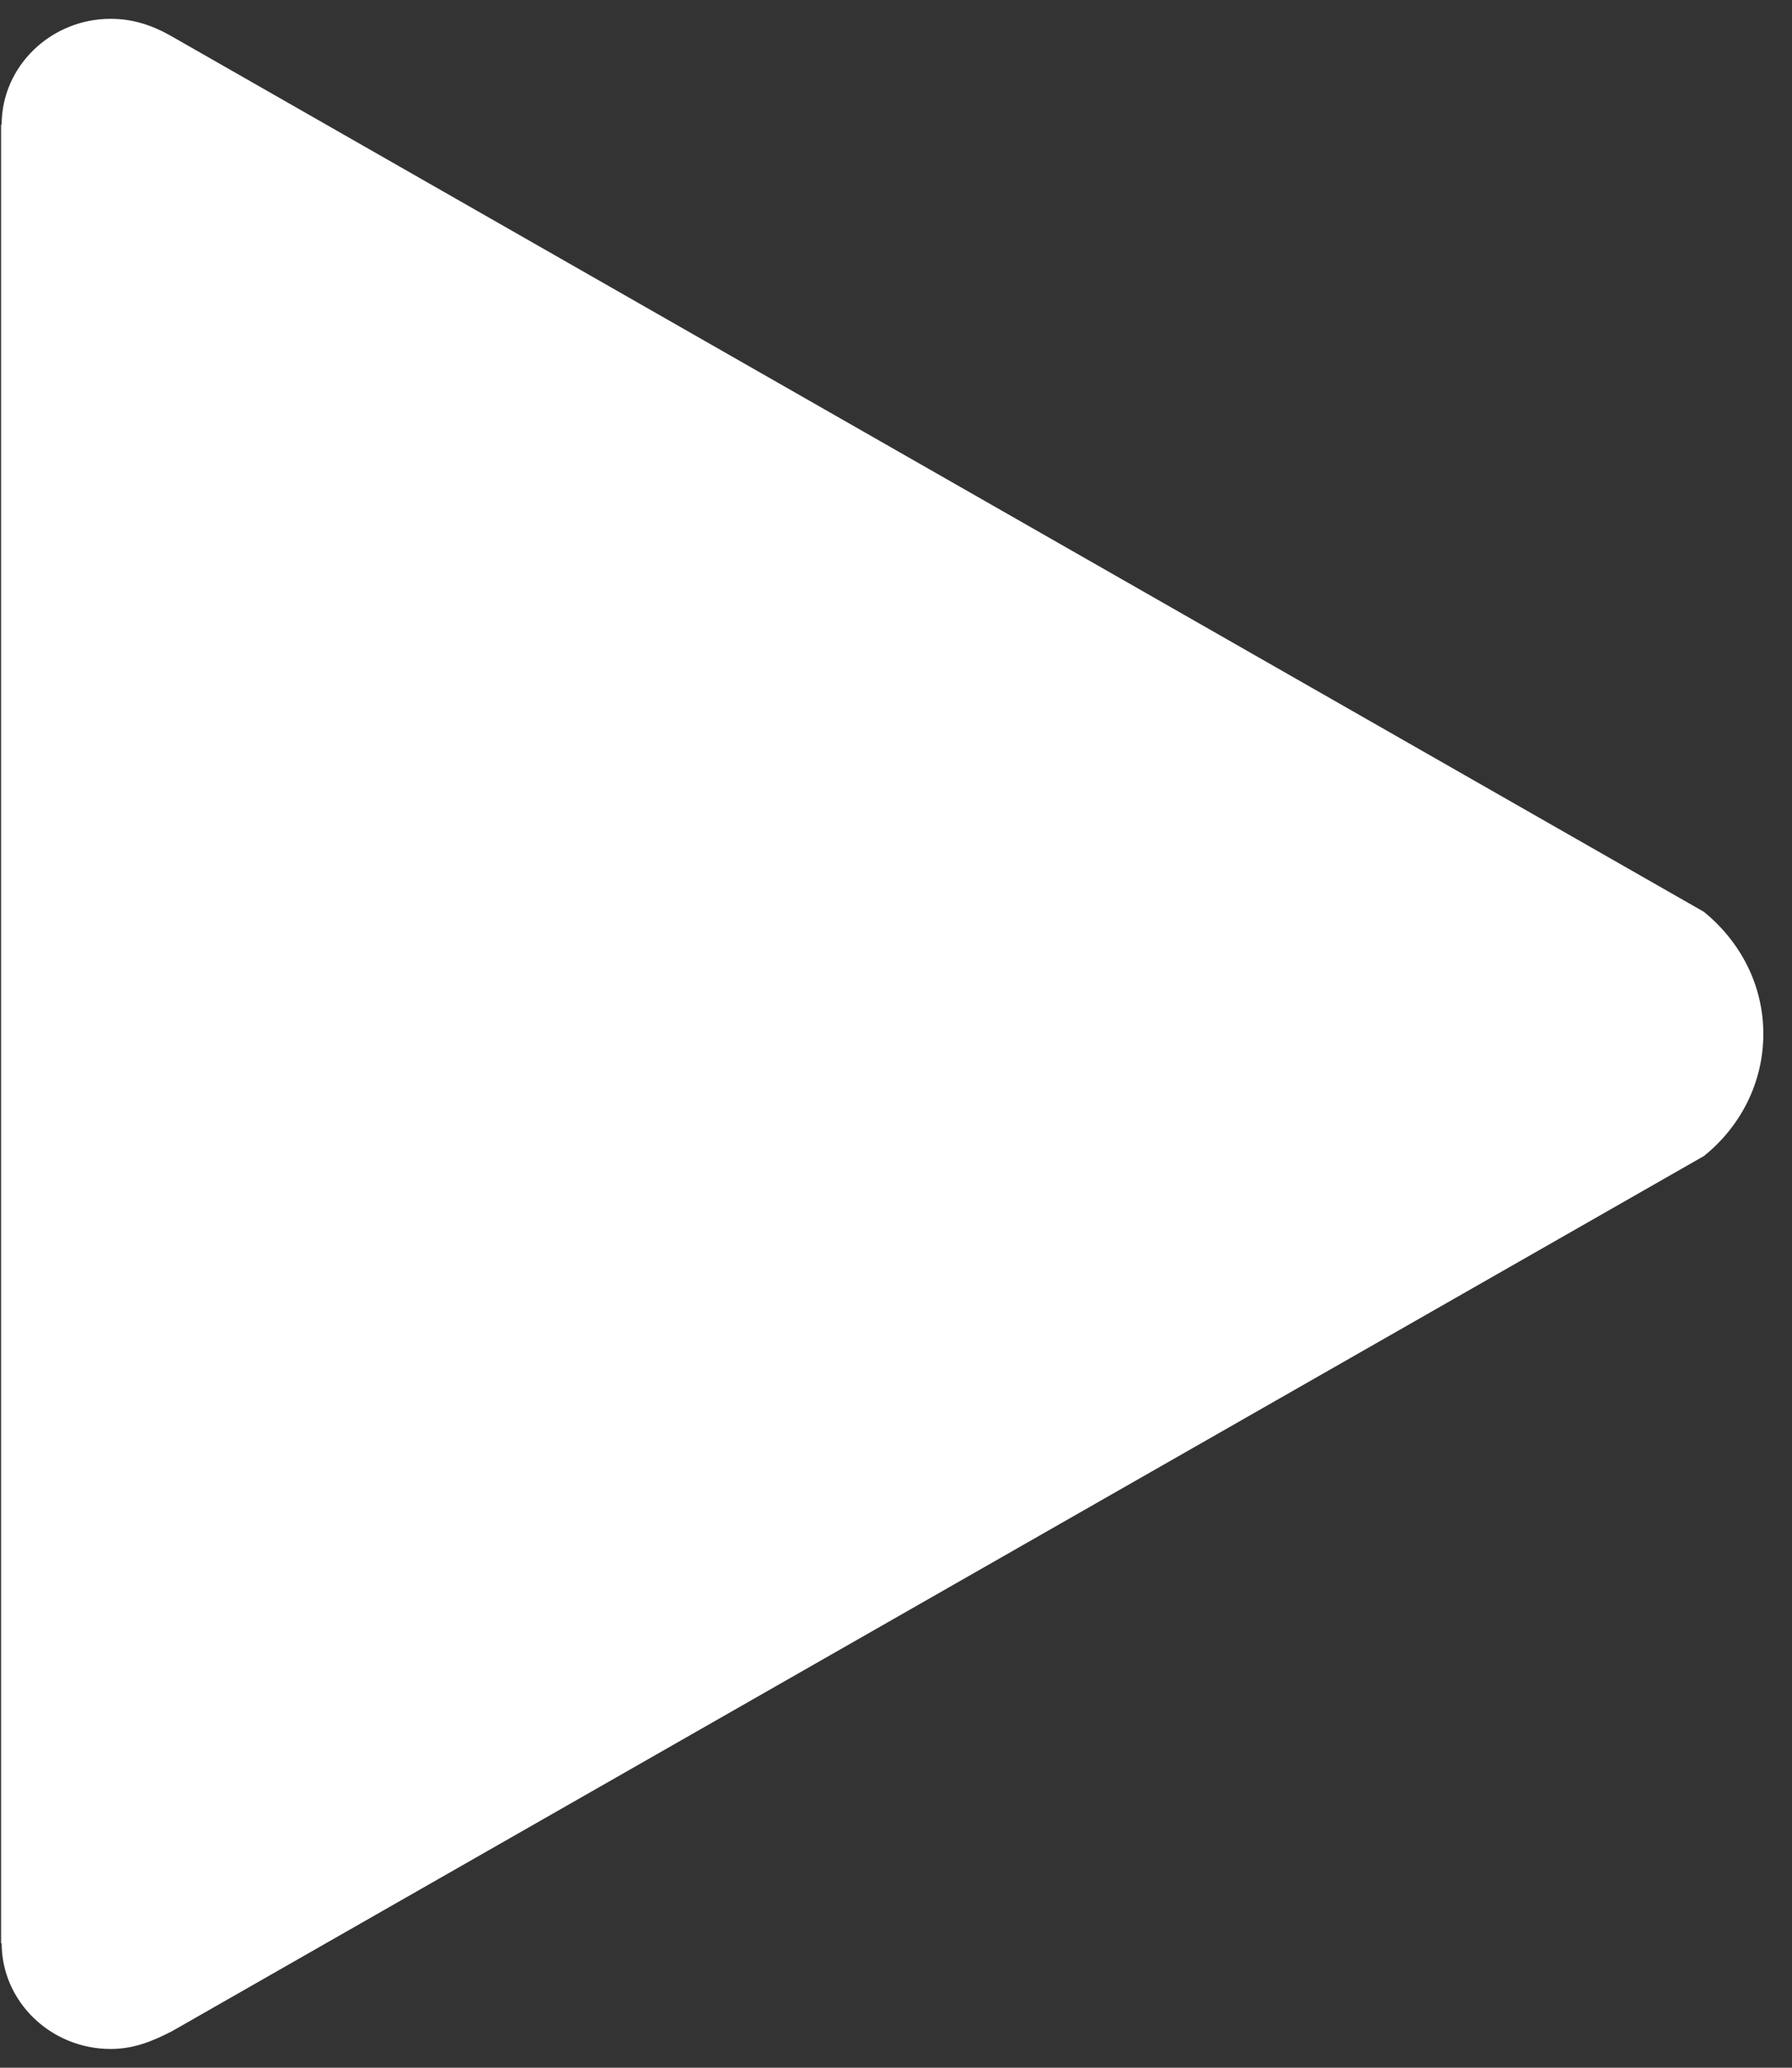 <svg width="26" height="30" viewBox="0 0 26 30" fill="none" xmlns="http://www.w3.org/2000/svg">
<rect x="0" y="0" width="26" height="30" fill="#333333" stroke="none"/>
<path d="M24.721 13.229L2.477 0.519C2.205 0.365 1.925 0.273 1.606 0.273C0.735 0.273 0.024 0.964 0.024 1.808H0.016V28.194H0.024C0.024 29.038 0.735 29.728 1.606 29.728C1.933 29.728 2.205 29.621 2.501 29.467L24.721 16.773C25.248 16.351 25.584 15.714 25.584 15.001C25.584 14.287 25.248 13.658 24.721 13.229Z" fill="white"/>
</svg>
